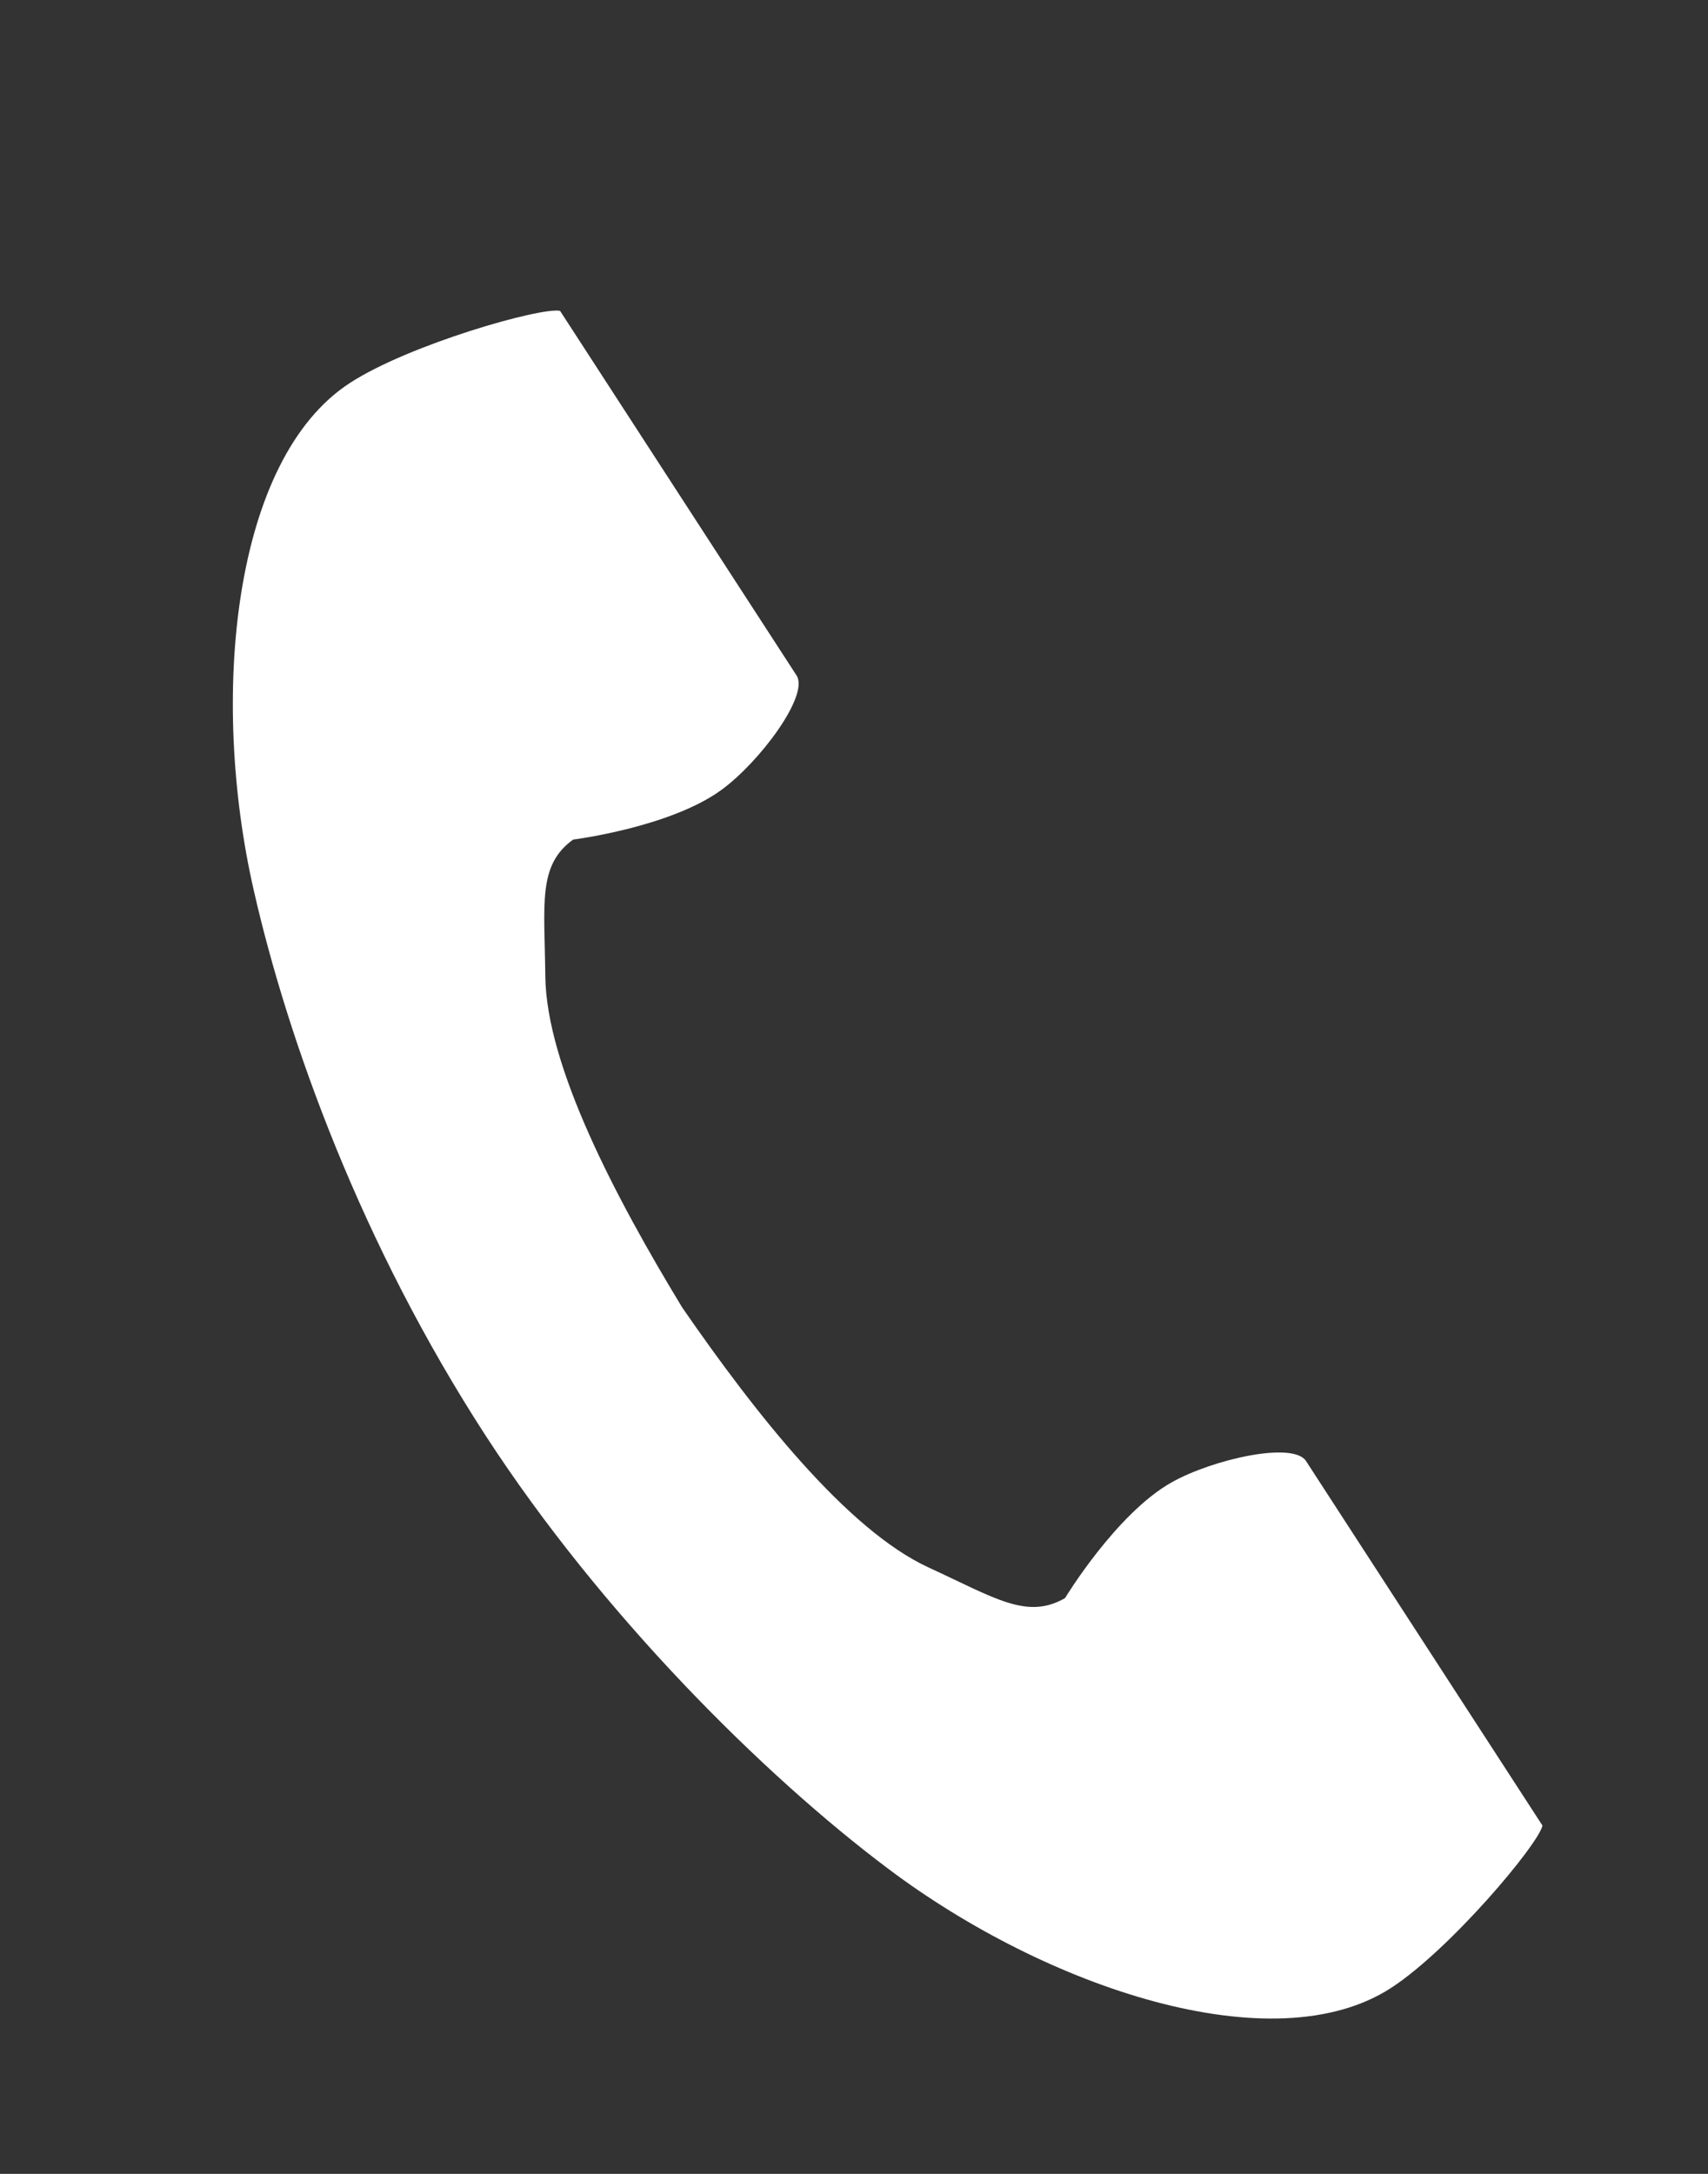 <svg width="11" height="14" viewBox="0 0 11 14" fill="none" xmlns="http://www.w3.org/2000/svg">
<rect x="0" y="0" width="11" height="14" fill="#333333" stroke="none"/>
<g clip-path="url(#clip0_92_2398)">
<path d="M2.254 2.466C1.498 2.956 1.349 4.489 1.635 5.737C1.857 6.71 2.329 8.014 3.126 9.243C3.876 10.399 4.921 11.435 5.719 12.034C6.742 12.804 8.202 13.293 8.958 12.803C9.34 12.555 9.908 11.878 9.934 11.757C9.934 11.757 9.601 11.243 9.528 11.131L8.411 9.409C8.328 9.281 7.808 9.398 7.543 9.548C7.187 9.75 6.859 10.292 6.859 10.292C6.614 10.433 6.409 10.292 5.981 10.095C5.455 9.853 4.864 9.102 4.394 8.421C3.964 7.713 3.519 6.867 3.512 6.288C3.507 5.817 3.462 5.573 3.691 5.407C3.691 5.407 4.319 5.328 4.649 5.085C4.894 4.905 5.213 4.478 5.13 4.35L4.013 2.628C3.94 2.515 3.607 2.002 3.607 2.002C3.486 1.976 2.636 2.218 2.254 2.466Z" fill="white"/>
</g>
<defs>
<clipPath id="clip0_92_2398">
<rect width="11" height="11" fill="white" transform="translate(0 2)"/>
</clipPath>
</defs>
</svg>
